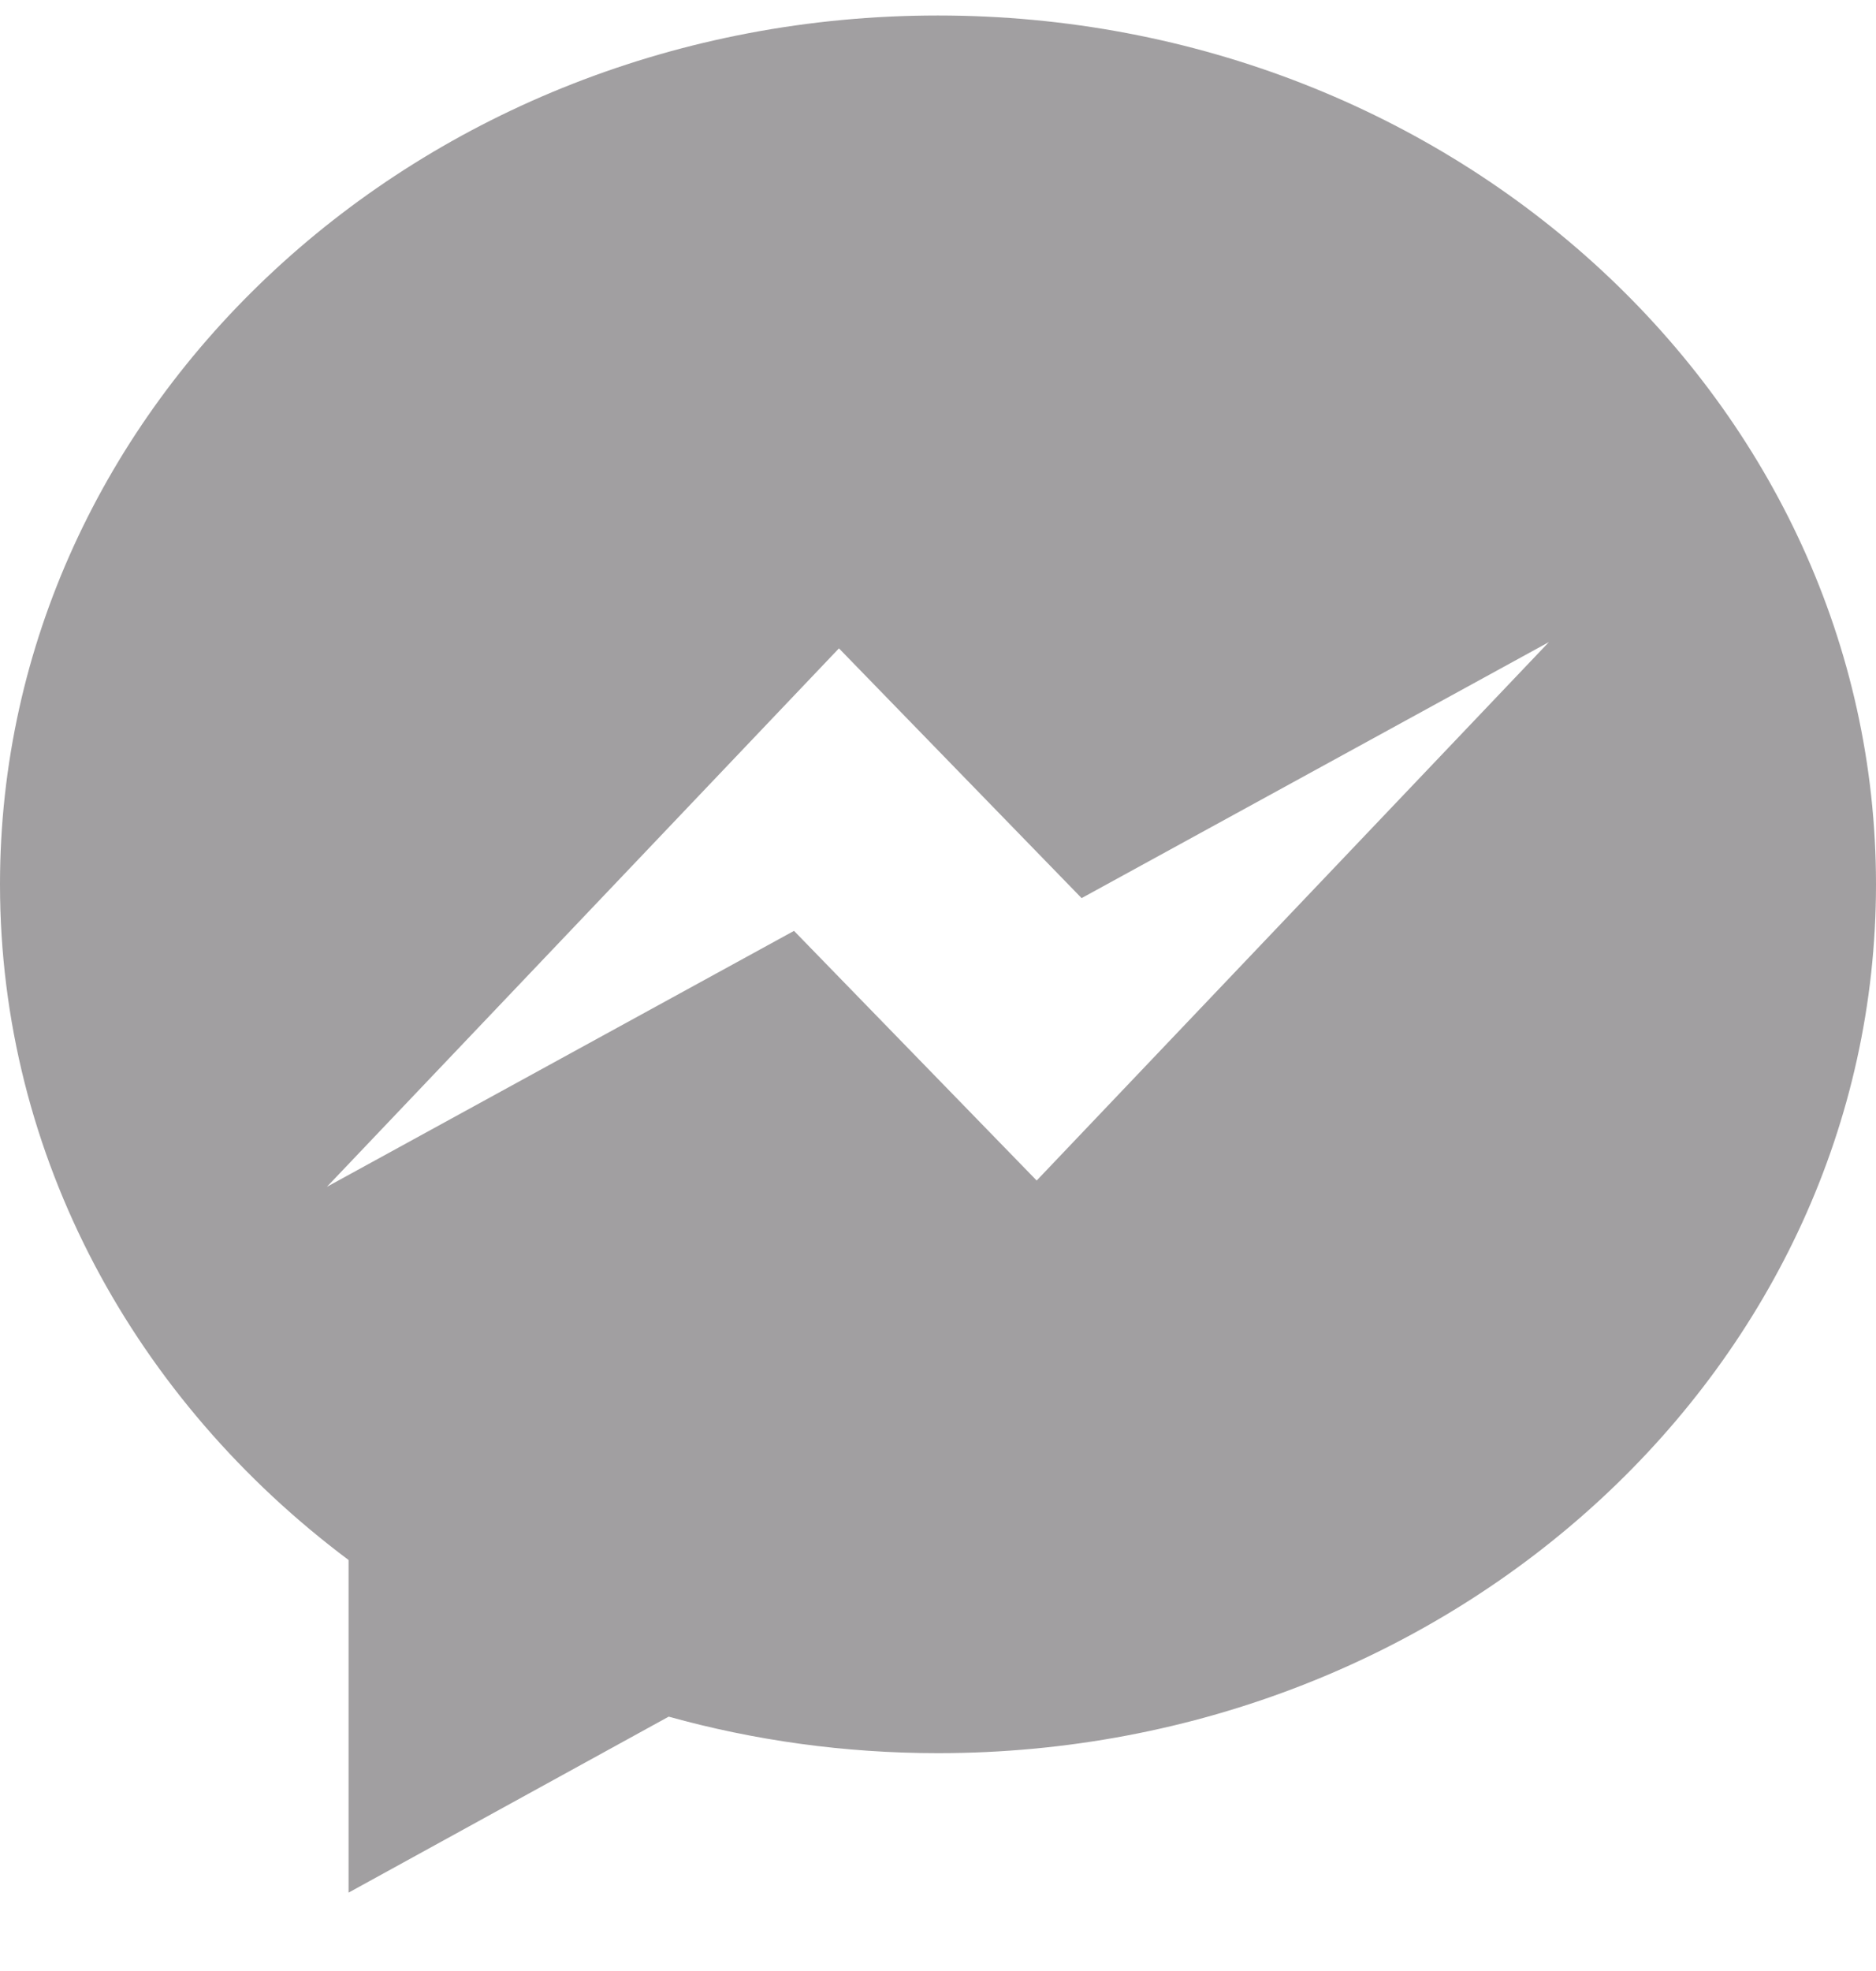 <svg width="20" height="21" viewBox="0 0 20 21" fill="none" xmlns="http://www.w3.org/2000/svg">
<path id="brand / messenger" d="M9.999 0.165C4.478 0.165 0 4.308 0 9.422C0 12.329 1.449 14.925 3.716 16.621V20.165L7.129 18.29C8.039 18.543 9.001 18.679 10.001 18.679C15.522 18.679 20 14.535 20 9.422C19.999 4.308 15.521 0.165 9.999 0.165ZM11.052 12.578L8.465 9.918L3.485 12.645L8.944 6.908L11.531 9.569L16.513 6.841L11.052 12.578Z" fill="#A19FA1"/>
</svg>
